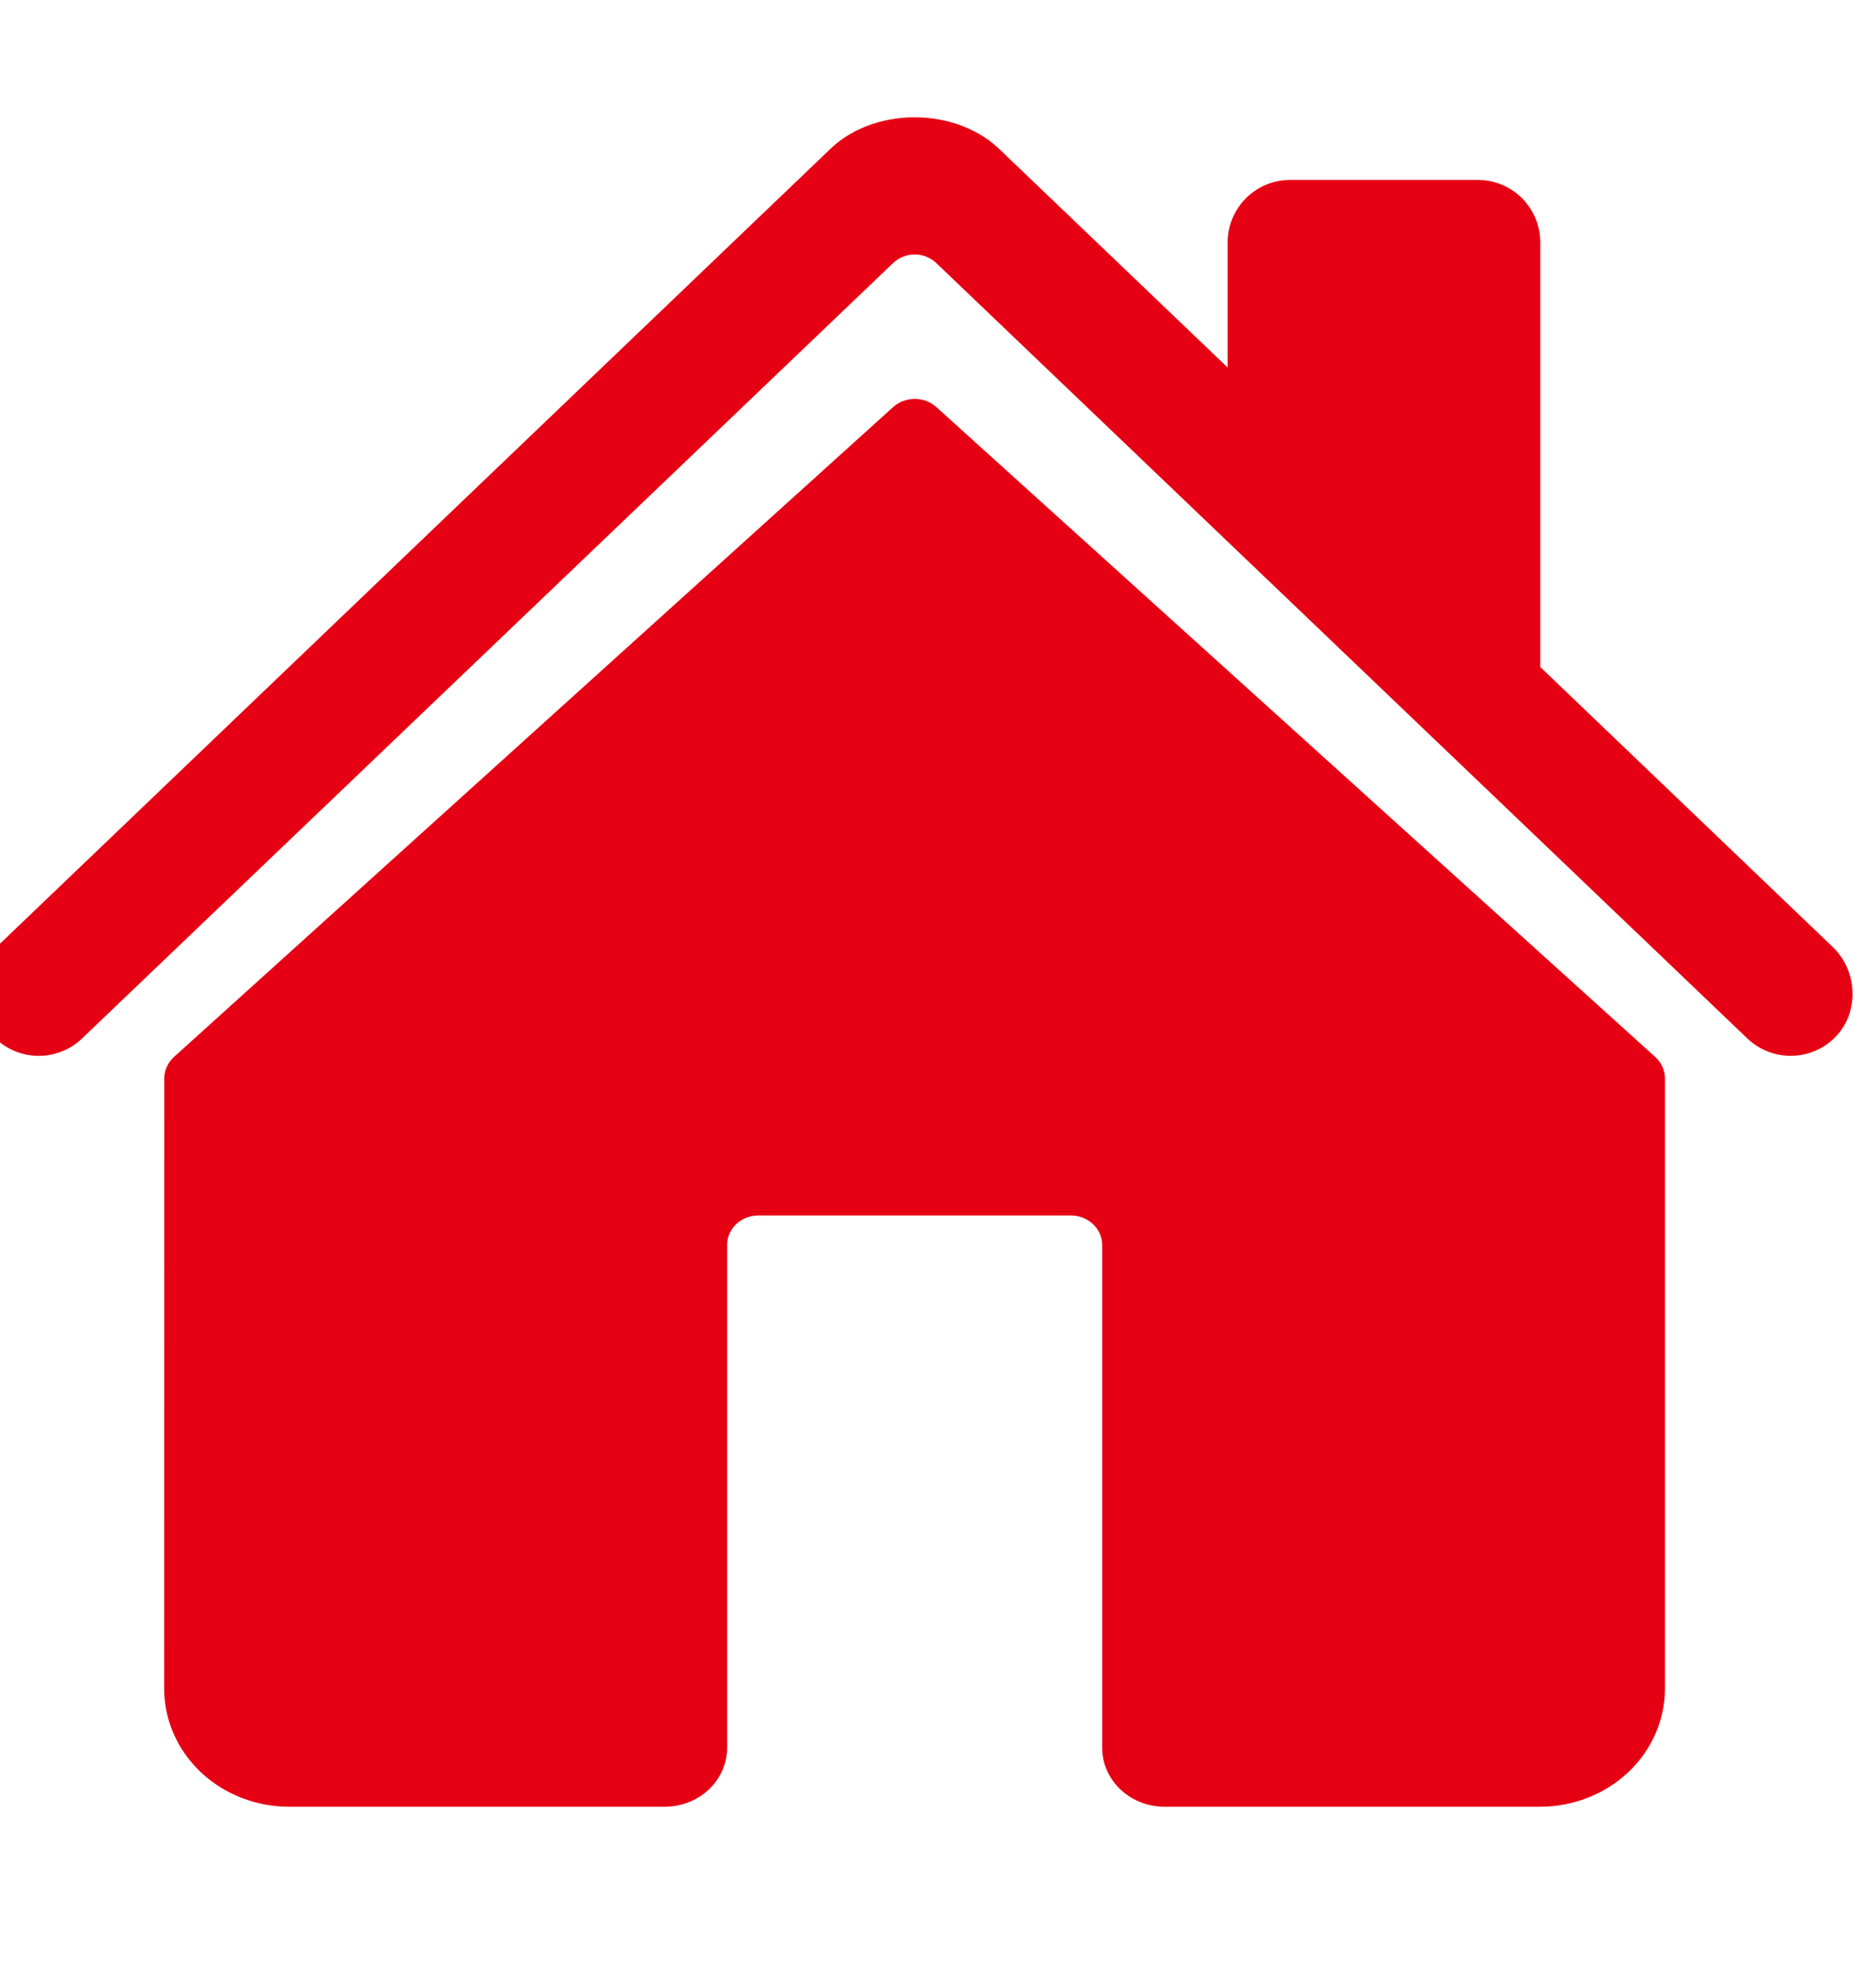 <svg width="20" height="21" viewBox="0 0 20 21" fill="none" xmlns="http://www.w3.org/2000/svg">
<g clip-path="url(#clip0_167_2174)">
<path d="M9.982 4.337C9.92 4.281 9.838 4.25 9.752 4.25C9.666 4.25 9.584 4.281 9.522 4.337L1.854 11.262C1.822 11.292 1.796 11.327 1.778 11.367C1.76 11.406 1.751 11.448 1.751 11.491L1.75 17.99C1.75 18.324 1.89 18.645 2.14 18.881C2.39 19.117 2.729 19.25 3.083 19.25H7.085C7.262 19.25 7.432 19.184 7.557 19.066C7.682 18.947 7.752 18.787 7.752 18.62V13.265C7.752 13.181 7.787 13.101 7.849 13.042C7.912 12.983 7.997 12.95 8.085 12.95H11.417C11.505 12.95 11.59 12.983 11.652 13.042C11.715 13.101 11.75 13.181 11.75 13.265V18.62C11.75 18.787 11.82 18.947 11.945 19.066C12.07 19.184 12.24 19.25 12.416 19.25H16.417C16.771 19.25 17.11 19.117 17.36 18.881C17.61 18.645 17.75 18.324 17.75 17.99V11.491C17.75 11.448 17.741 11.406 17.723 11.367C17.706 11.327 17.68 11.292 17.647 11.262L9.982 4.337Z" fill="#E60013"/>
<path d="M19.538 10.089L16.421 7.107V2.583C16.421 2.406 16.351 2.237 16.226 2.112C16.101 1.987 15.931 1.917 15.755 1.917H13.755C13.578 1.917 13.408 1.987 13.283 2.112C13.158 2.237 13.088 2.406 13.088 2.583V3.916L10.675 1.609C10.449 1.381 10.113 1.25 9.75 1.25C9.388 1.25 9.053 1.381 8.828 1.61L-0.035 10.088C-0.294 10.338 -0.327 10.749 -0.091 11.02C-0.032 11.088 0.041 11.144 0.122 11.183C0.204 11.223 0.292 11.245 0.383 11.249C0.473 11.253 0.563 11.239 0.648 11.207C0.733 11.175 0.81 11.127 0.875 11.064L9.521 2.803C9.583 2.744 9.665 2.711 9.751 2.711C9.837 2.711 9.92 2.744 9.982 2.803L18.628 11.064C18.756 11.186 18.926 11.253 19.103 11.249C19.279 11.246 19.447 11.173 19.57 11.046C19.825 10.781 19.804 10.343 19.538 10.089Z" fill="#E60013"/>
</g>
<defs>
<clipPath id="clip0_167_2174">
<rect width="20" height="20" fill="white" transform="translate(0 0.5)"/>
</clipPath>
</defs>
</svg>
